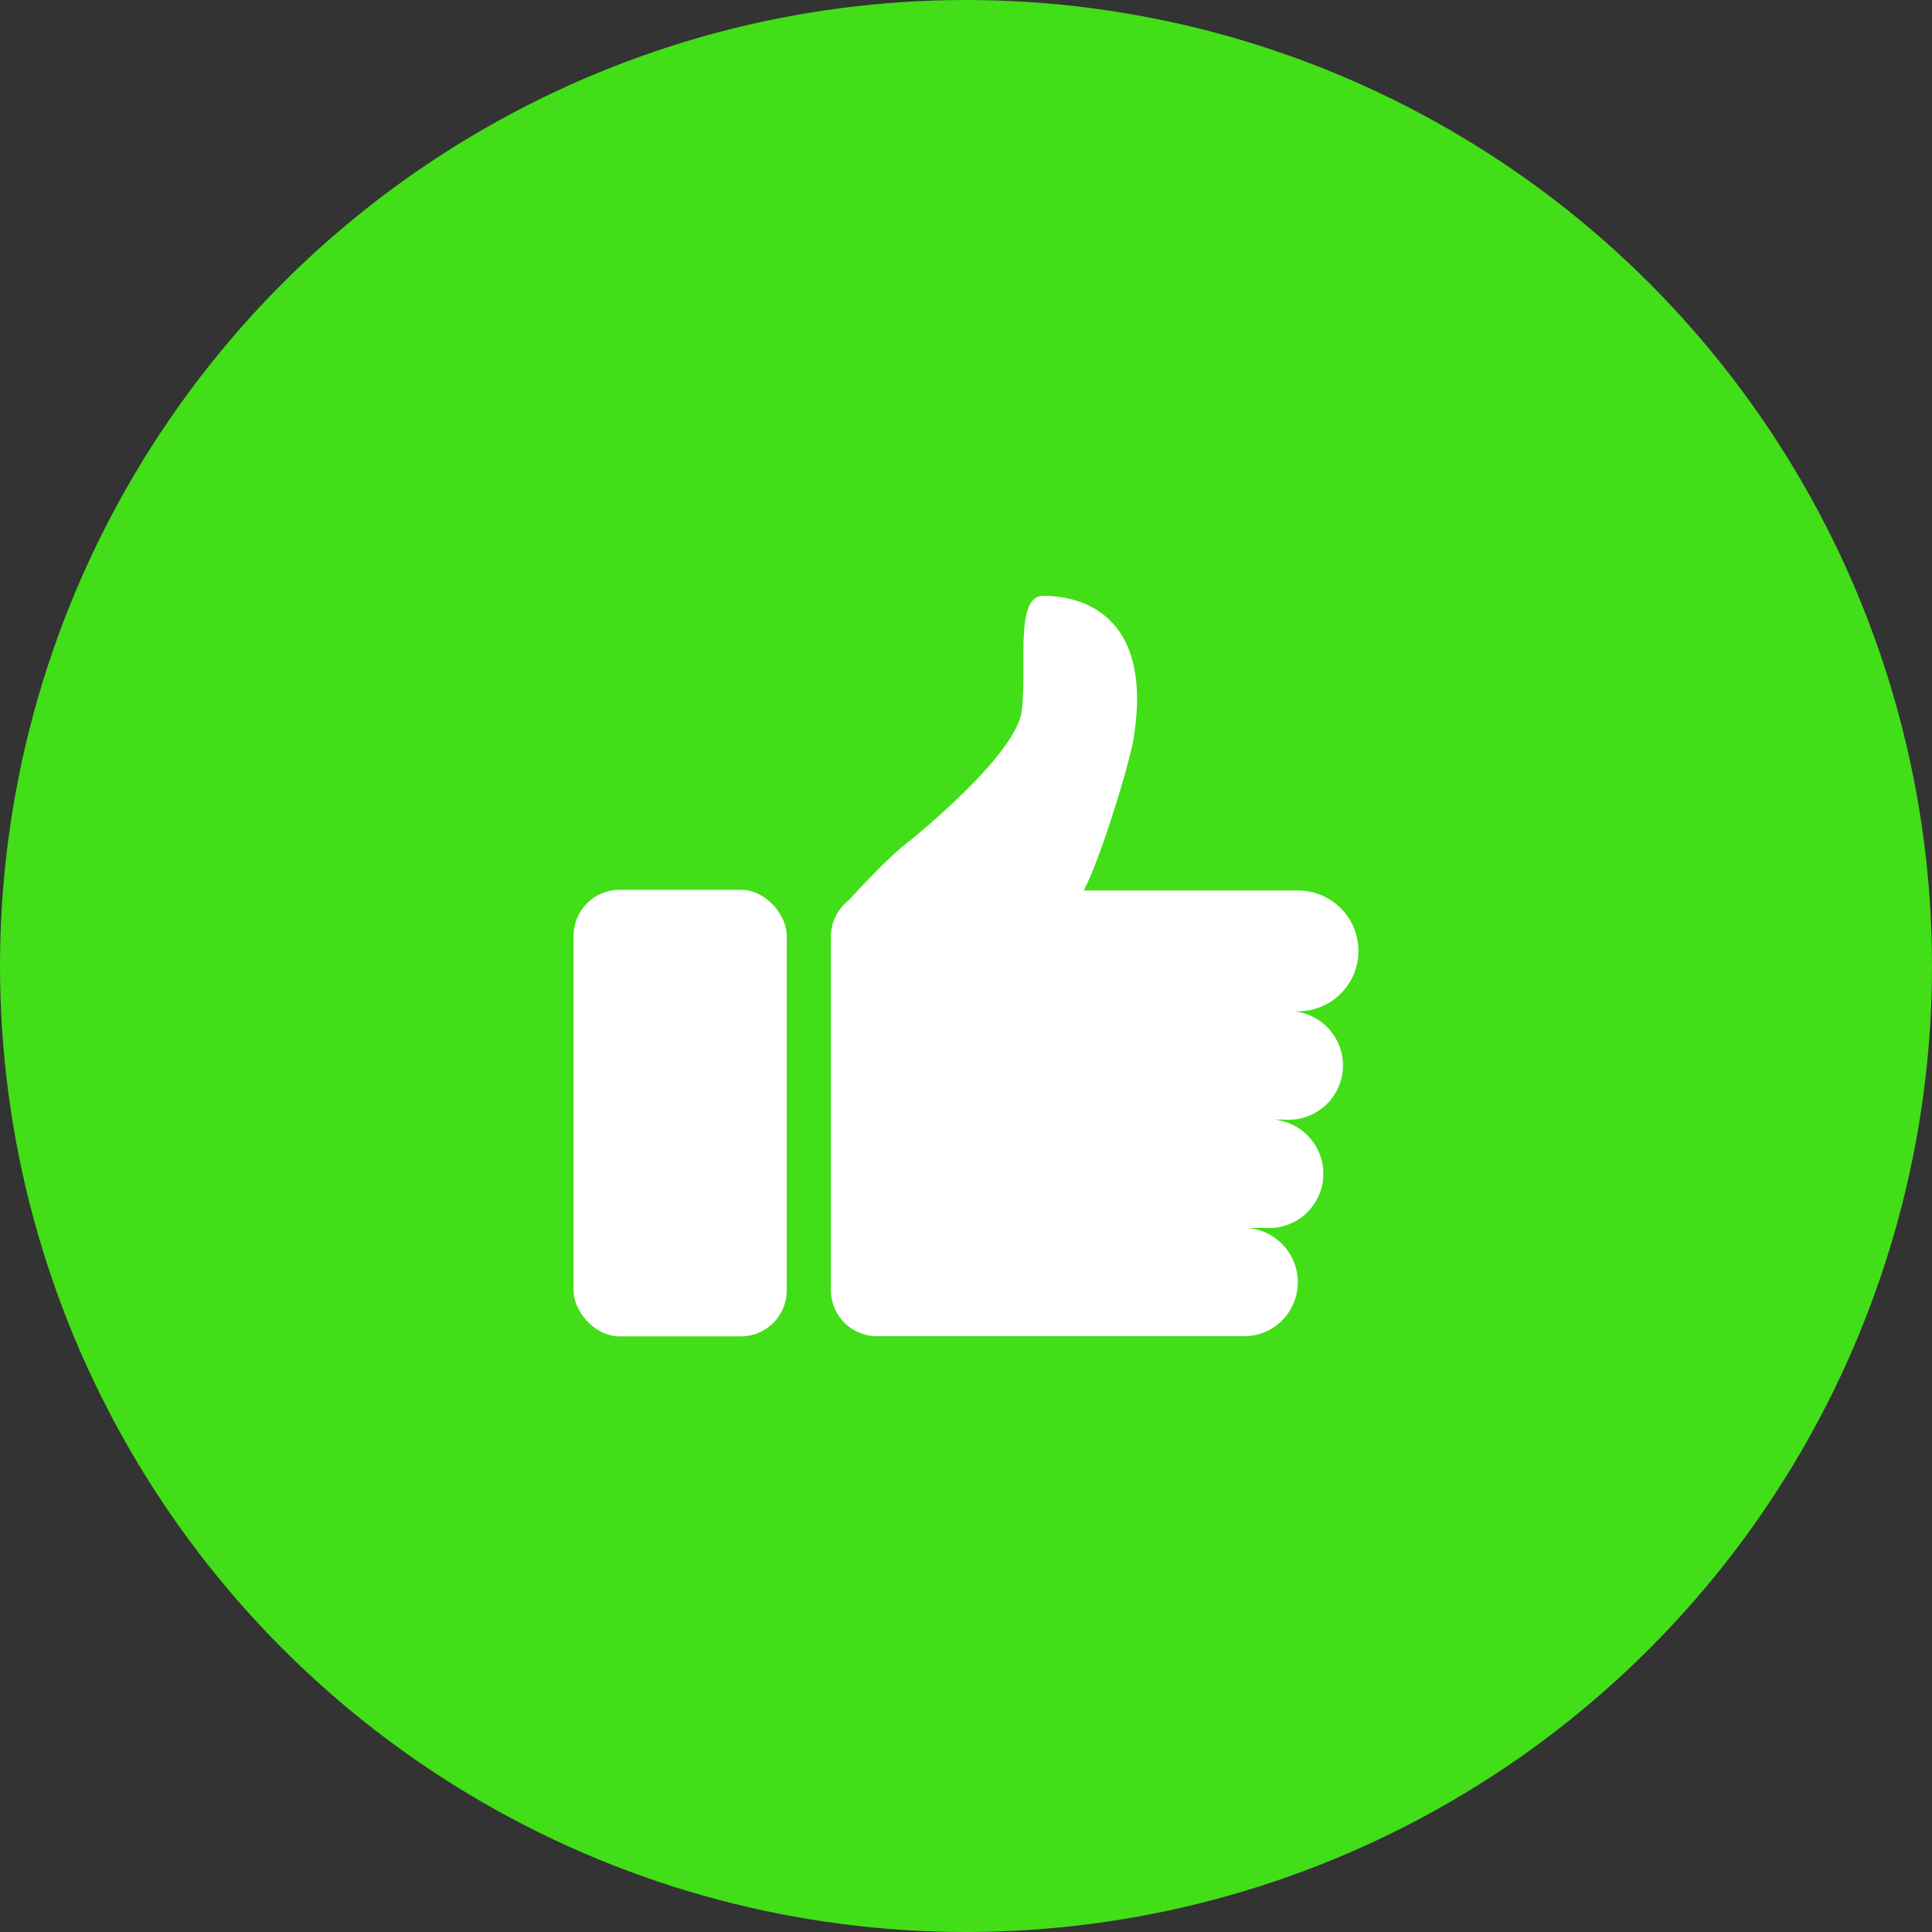 <svg
                                                                    id="Layer_1" data-name="Layer 1"
                                                                    xmlns="http://www.w3.org/2000/svg"
                                                                    viewBox="0 0 512 512">
                                                                    <rect x="0" y="0" width="512" height="512" fill="#333333" stroke="none"/>
                                                                    <defs>
                                                                        <style>
                                                                            .cls-1 {
                                                                                fill: #42de18;
                                                                            }

                                                                            .cls-2 {
                                                                                fill: #fff;
                                                                            }
                                                                        </style>
                                                                    </defs>
                                                                    <circle class="cls-1" cx="256" cy="256" r="256" />
                                                                    <rect class="cls-2" x="152" y="235.8" width="56.5"
                                                                        height="118.35" rx="12.2" />
                                                                    <path class="cls-2"
                                                                        d="M344,268h-3.7a14.4,14.4,0,1,1,0,28.7h-5.2a14.4,14.4,0,1,1,0,28.7h-5.4a14.4,14.4,0,0,1,10.1,24.5,14.1,14.1,0,0,1-10.1,4.2H232.4A12.2,12.2,0,0,1,220.2,342V248.2a12.3,12.3,0,0,1,4.7-9.6h0s10.2-11.2,15.1-14.9c0,0,29.4-23.2,30.8-35.5s-1.9-30.3,5.7-30.3,29.3,2.9,24,37.3c-.9,6.4-8.8,32.3-13.3,40.8H344a16,16,0,0,1,0,32Z" />
                                                                </svg>